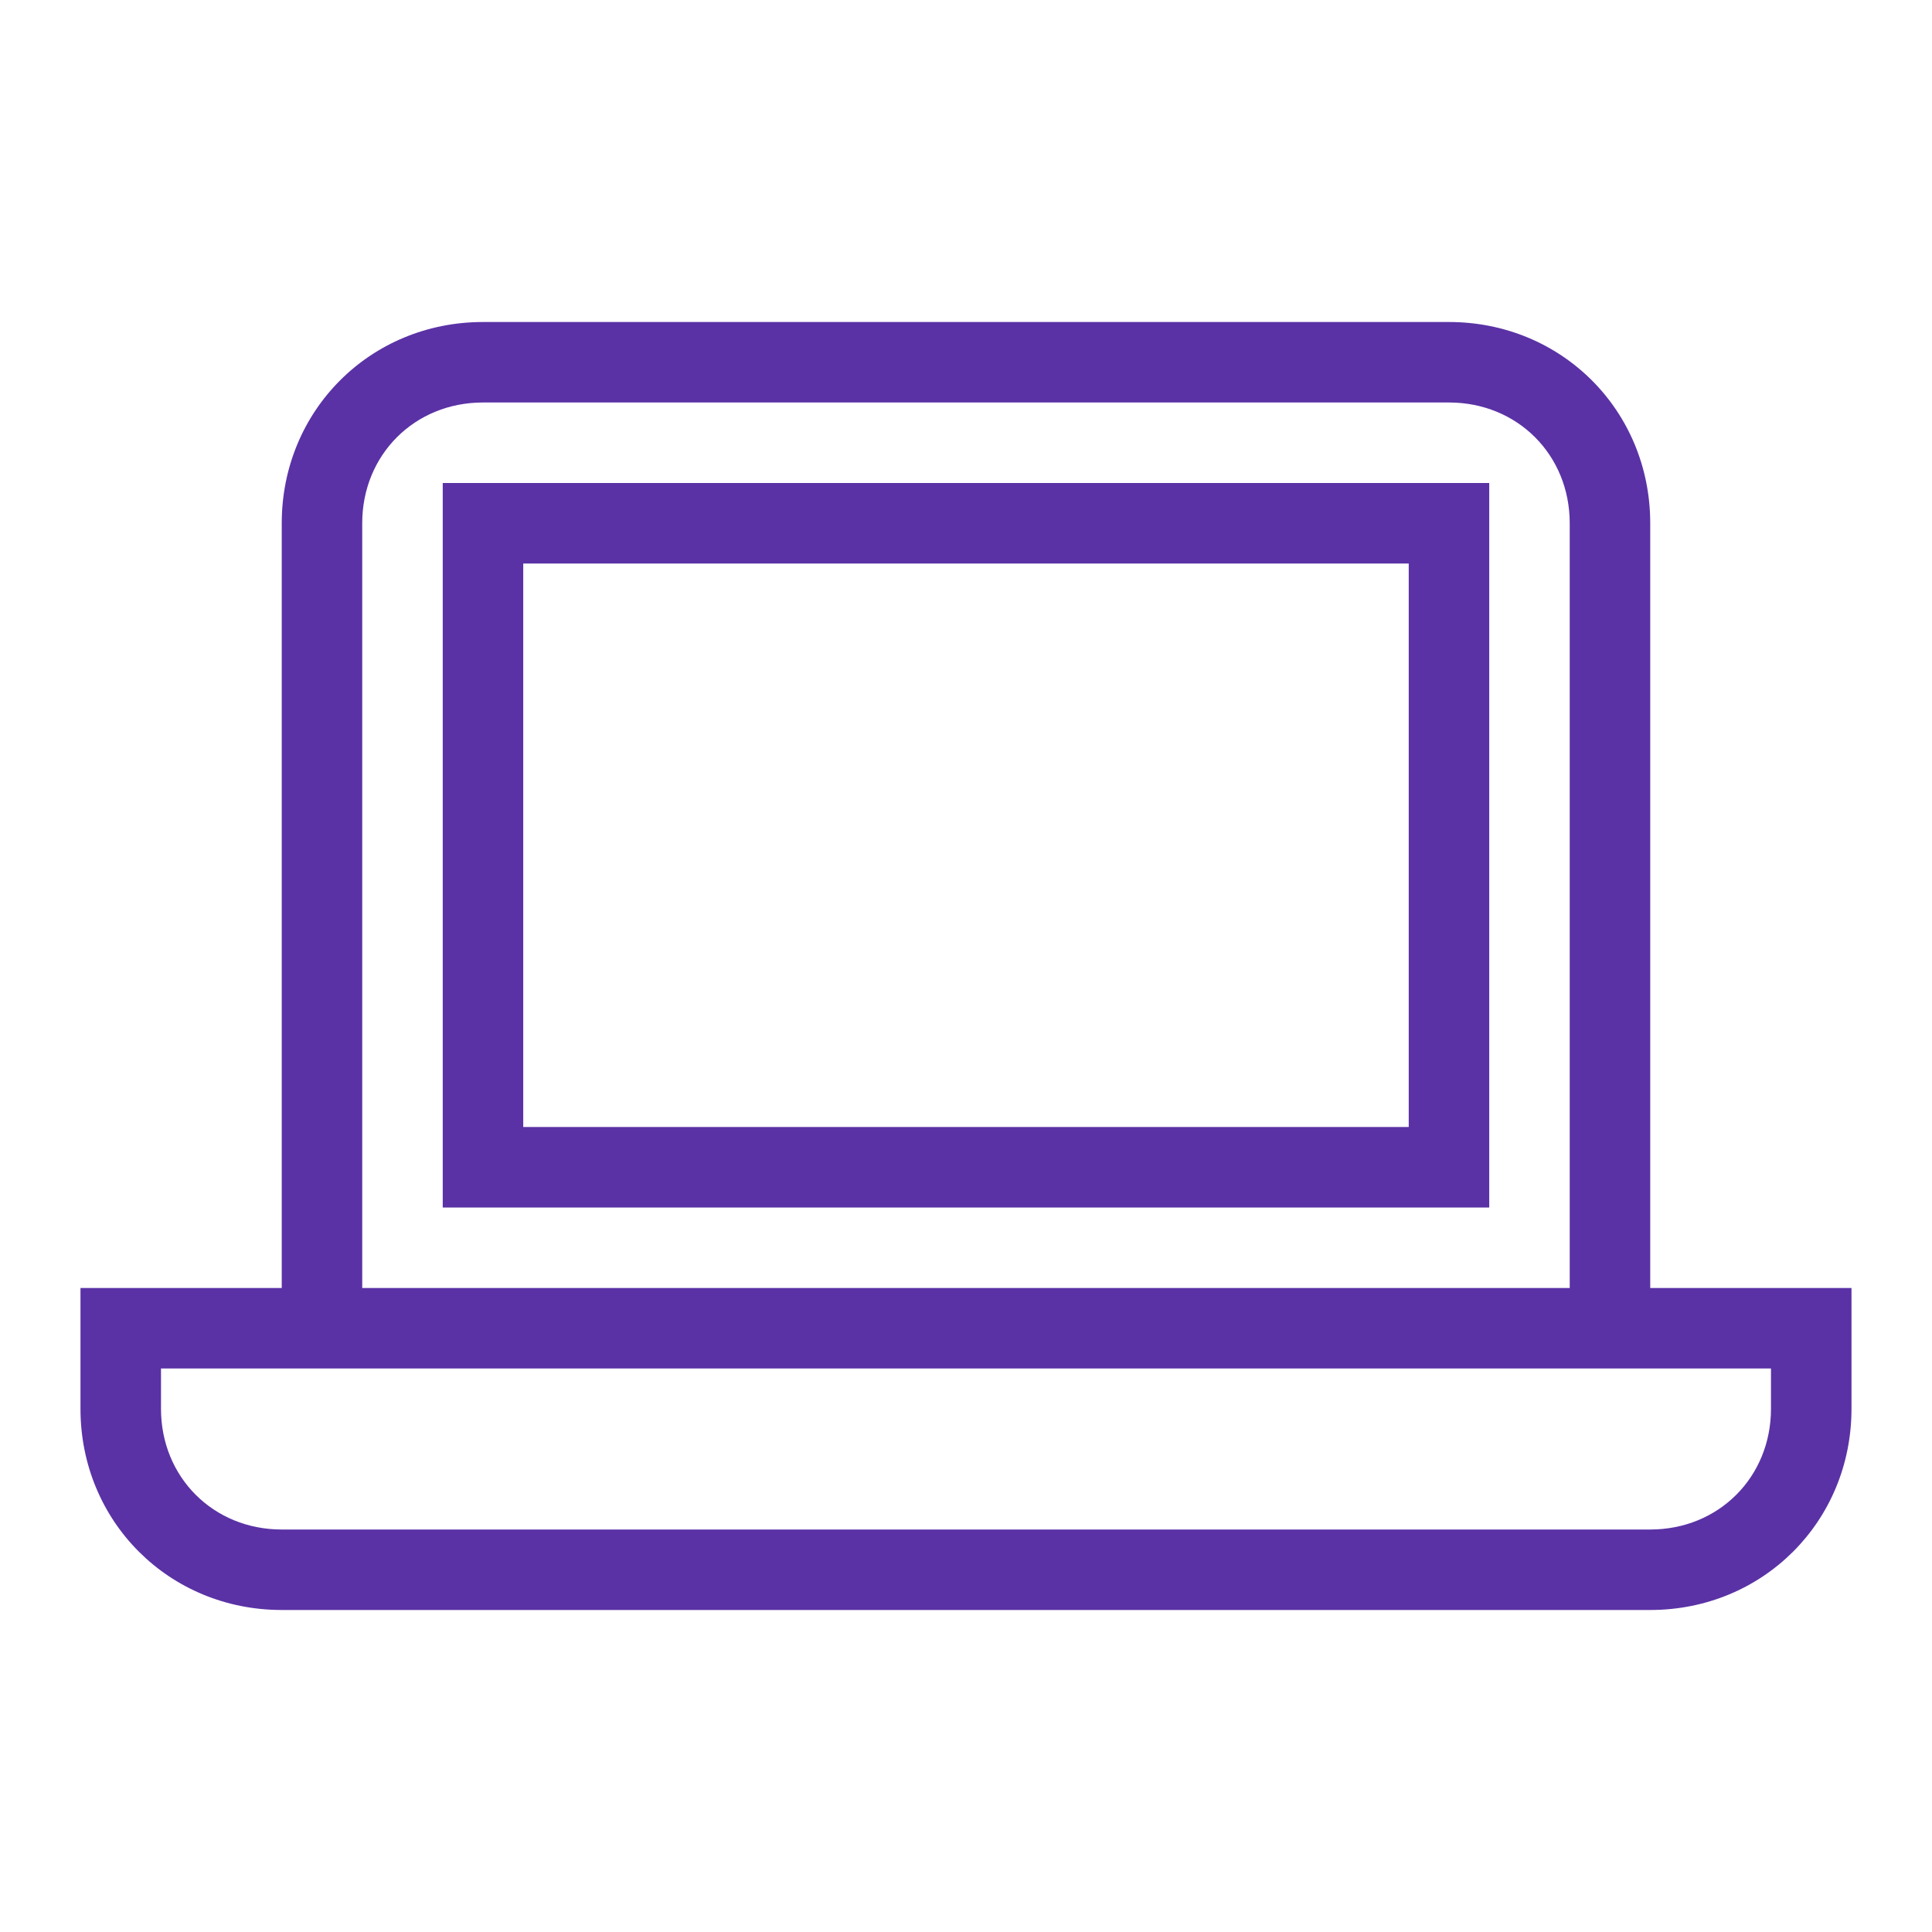 <svg width="64" height="64" viewBox="0 0 64 64" fill="none" xmlns="http://www.w3.org/2000/svg">
<path d="M54.666 42.667V17.333C54.666 13.6 51.733 10.667 47.999 10.667H15.999C12.266 10.667 9.333 13.6 9.333 17.333V42.667H2.666V46.667C2.666 50.4 5.599 53.333 9.333 53.333H54.666C58.399 53.333 61.333 50.4 61.333 46.667V42.667H54.666ZM11.999 17.333C11.999 15.067 13.733 13.333 15.999 13.333H47.999C50.266 13.333 51.999 15.067 51.999 17.333V42.667H11.999V17.333ZM58.666 46.667C58.666 48.933 56.933 50.667 54.666 50.667H9.333C7.066 50.667 5.333 48.933 5.333 46.667V45.333H58.666V46.667ZM14.666 40H49.333V16H14.666V40ZM17.333 18.667H46.666V37.333H17.333V18.667Z" fill="#5A32A5"/>
</svg>
